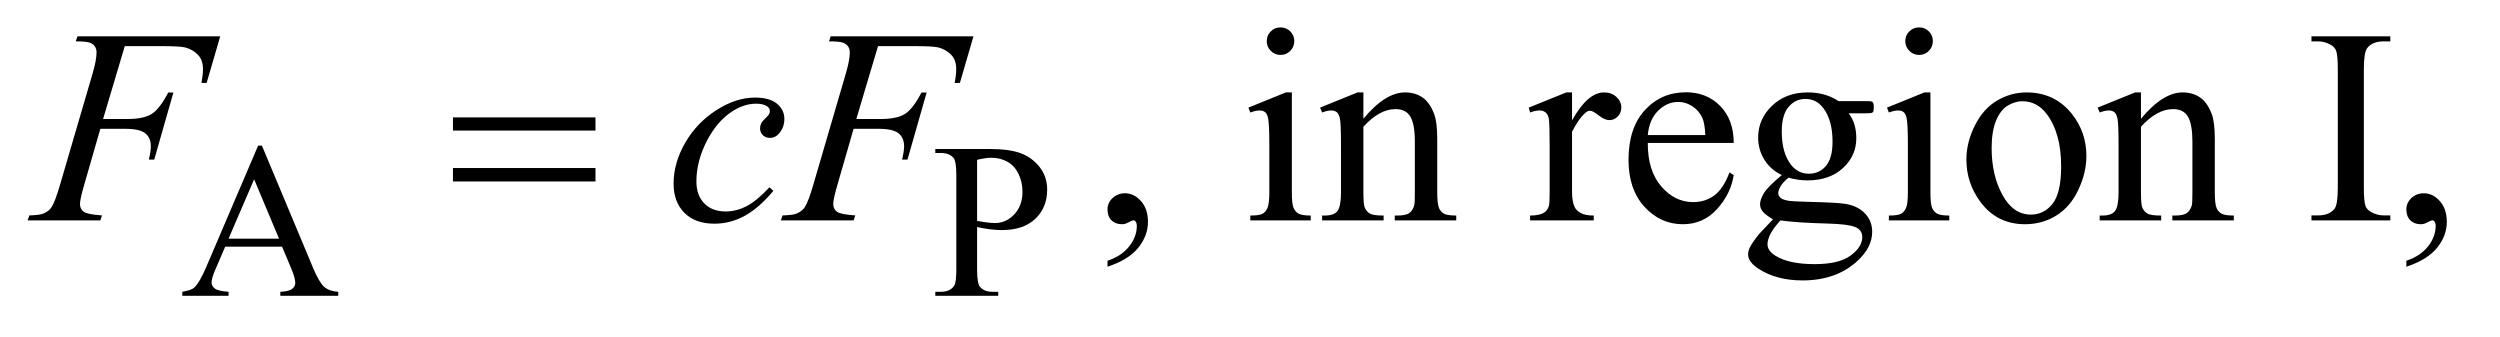 <?xml version="1.0" encoding="UTF-8"?>
<!DOCTYPE svg PUBLIC '-//W3C//DTD SVG 1.0//EN'
          'http://www.w3.org/TR/2001/REC-SVG-20010904/DTD/svg10.dtd'>
<svg stroke-dasharray="none" shape-rendering="auto" xmlns="http://www.w3.org/2000/svg" font-family="'Dialog'" text-rendering="auto" width="141" fill-opacity="1" color-interpolation="auto" color-rendering="auto" preserveAspectRatio="xMidYMid meet" font-size="12px" viewBox="0 0 141 19" fill="black" xmlns:xlink="http://www.w3.org/1999/xlink" stroke="black" image-rendering="auto" stroke-miterlimit="10" stroke-linecap="square" stroke-linejoin="miter" font-style="normal" stroke-width="1" height="19" stroke-dashoffset="0" font-weight="normal" stroke-opacity="1"
><!--Generated by the Batik Graphics2D SVG Generator--><defs id="genericDefs"
  /><g
  ><defs id="defs1"
    ><clipPath clipPathUnits="userSpaceOnUse" id="clipPath1"
      ><path d="M0.915 2.062 L90.072 2.062 L90.072 13.77 L0.915 13.77 L0.915 2.062 Z"
      /></clipPath
      ><clipPath clipPathUnits="userSpaceOnUse" id="clipPath2"
      ><path d="M29.239 65.864 L29.239 439.949 L2877.699 439.949 L2877.699 65.864 Z"
      /></clipPath
    ></defs
    ><g transform="scale(1.576,1.576) translate(-0.915,-2.062) matrix(0.031,0,0,0.031,0,0)"
    ><path d="M355.125 351.25 L289.5 351.25 L278 378 Q273.75 387.875 273.75 392.75 Q273.75 396.625 277.438 399.562 Q281.125 402.5 293.375 403.375 L293.375 408 L240 408 L240 403.375 Q250.625 401.5 253.75 398.5 Q260.125 392.5 267.875 374.125 L327.5 234.625 L331.875 234.625 L390.875 375.625 Q398 392.625 403.812 397.688 Q409.625 402.75 420 403.375 L420 408 L353.125 408 L353.125 403.375 Q363.25 402.875 366.812 400 Q370.375 397.125 370.375 393 Q370.375 387.5 365.375 375.625 L355.125 351.25 ZM351.625 342 L322.875 273.5 L293.375 342 L351.625 342 ZM1157.5 328.625 L1157.5 378 Q1157.5 394 1161 397.875 Q1165.75 403.375 1175.375 403.375 L1181.875 403.375 L1181.875 408 L1109.25 408 L1109.25 403.375 L1115.625 403.375 Q1126.375 403.375 1131 396.375 Q1133.5 392.5 1133.5 378 L1133.5 268.5 Q1133.5 252.5 1130.125 248.625 Q1125.25 243.125 1115.625 243.125 L1109.25 243.125 L1109.25 238.5 L1171.375 238.5 Q1194.125 238.5 1207.25 243.188 Q1220.375 247.875 1229.375 259 Q1238.375 270.125 1238.375 285.375 Q1238.375 306.125 1224.688 319.125 Q1211 332.125 1186 332.125 Q1179.875 332.125 1172.75 331.25 Q1165.625 330.375 1157.5 328.625 ZM1157.5 321.5 Q1164.125 322.75 1169.25 323.375 Q1174.375 324 1178 324 Q1191 324 1200.438 313.938 Q1209.875 303.875 1209.875 287.875 Q1209.875 276.875 1205.375 267.438 Q1200.875 258 1192.625 253.312 Q1184.375 248.625 1173.875 248.625 Q1167.5 248.625 1157.5 251 L1157.5 321.5 Z" stroke="none" clip-path="url(#clipPath2)"
    /></g
    ><g transform="matrix(0.049,0,0,0.049,-1.442,-3.248)"
    ><path d="M1304.188 373.281 L1304.188 366.406 Q1320.281 361.094 1329.109 349.922 Q1337.938 338.75 1337.938 326.25 Q1337.938 323.281 1336.531 321.25 Q1335.438 319.844 1334.344 319.844 Q1332.625 319.844 1326.844 322.969 Q1324.031 324.375 1320.906 324.375 Q1313.25 324.375 1308.719 319.844 Q1304.188 315.312 1304.188 307.344 Q1304.188 299.688 1310.047 294.219 Q1315.906 288.75 1324.344 288.75 Q1334.656 288.75 1342.703 297.734 Q1350.75 306.719 1350.75 321.562 Q1350.75 337.656 1339.578 351.484 Q1328.406 365.312 1304.188 373.281 ZM1503.406 97.812 Q1509.969 97.812 1514.578 102.422 Q1519.188 107.031 1519.188 113.594 Q1519.188 120.156 1514.578 124.844 Q1509.969 129.531 1503.406 129.531 Q1496.844 129.531 1492.156 124.844 Q1487.469 120.156 1487.469 113.594 Q1487.469 107.031 1492.078 102.422 Q1496.688 97.812 1503.406 97.812 ZM1516.375 172.656 L1516.375 287.656 Q1516.375 301.094 1518.328 305.547 Q1520.281 310 1524.109 312.188 Q1527.938 314.375 1538.094 314.375 L1538.094 320 L1468.562 320 L1468.562 314.375 Q1479.031 314.375 1482.625 312.344 Q1486.219 310.312 1488.328 305.625 Q1490.438 300.938 1490.438 287.656 L1490.438 232.5 Q1490.438 209.219 1489.031 202.344 Q1487.938 197.344 1485.594 195.391 Q1483.25 193.438 1479.188 193.438 Q1474.812 193.438 1468.562 195.781 L1466.375 190.156 L1509.5 172.656 L1516.375 172.656 ZM1598.719 202.969 Q1623.875 172.656 1646.688 172.656 Q1658.406 172.656 1666.844 178.516 Q1675.281 184.375 1680.281 197.812 Q1683.719 207.188 1683.719 226.562 L1683.719 287.656 Q1683.719 301.25 1685.906 306.094 Q1687.625 310 1691.453 312.188 Q1695.281 314.375 1705.594 314.375 L1705.594 320 L1634.812 320 L1634.812 314.375 L1637.781 314.375 Q1647.781 314.375 1651.766 311.328 Q1655.75 308.281 1657.312 302.344 Q1657.938 300 1657.938 287.656 L1657.938 229.062 Q1657.938 209.531 1652.859 200.703 Q1647.781 191.875 1635.75 191.875 Q1617.156 191.875 1598.719 212.188 L1598.719 287.656 Q1598.719 302.188 1600.438 305.625 Q1602.625 310.156 1606.453 312.266 Q1610.281 314.375 1622 314.375 L1622 320 L1551.219 320 L1551.219 314.375 L1554.344 314.375 Q1565.281 314.375 1569.109 308.828 Q1572.938 303.281 1572.938 287.656 L1572.938 234.531 Q1572.938 208.75 1571.766 203.125 Q1570.594 197.5 1568.172 195.469 Q1565.75 193.438 1561.688 193.438 Q1557.312 193.438 1551.219 195.781 L1548.875 190.156 L1592 172.656 L1598.719 172.656 L1598.719 202.969 ZM1838.875 172.656 L1838.875 204.844 Q1856.844 172.656 1875.75 172.656 Q1884.344 172.656 1889.969 177.891 Q1895.594 183.125 1895.594 190 Q1895.594 196.094 1891.531 200.312 Q1887.469 204.531 1881.844 204.531 Q1876.375 204.531 1869.578 199.141 Q1862.781 193.75 1859.5 193.75 Q1856.688 193.75 1853.406 196.875 Q1846.375 203.281 1838.875 217.969 L1838.875 286.562 Q1838.875 298.438 1841.844 304.531 Q1843.875 308.75 1849.031 311.562 Q1854.188 314.375 1863.875 314.375 L1863.875 320 L1790.594 320 L1790.594 314.375 Q1801.531 314.375 1806.844 310.938 Q1810.75 308.438 1812.312 302.969 Q1813.094 300.312 1813.094 287.812 L1813.094 232.344 Q1813.094 207.344 1812.078 202.578 Q1811.062 197.812 1808.328 195.625 Q1805.594 193.438 1801.531 193.438 Q1796.688 193.438 1790.594 195.781 L1789.031 190.156 L1832.312 172.656 L1838.875 172.656 ZM1926.062 230.781 Q1925.906 262.656 1941.531 280.781 Q1957.156 298.906 1978.25 298.906 Q1992.312 298.906 2002.703 291.172 Q2013.094 283.438 2020.125 264.688 L2024.969 267.812 Q2021.688 289.219 2005.906 306.797 Q1990.125 324.375 1966.375 324.375 Q1940.594 324.375 1922.234 304.297 Q1903.875 284.219 1903.875 250.312 Q1903.875 213.594 1922.703 193.047 Q1941.531 172.5 1969.969 172.5 Q1994.031 172.5 2009.5 188.359 Q2024.969 204.219 2024.969 230.781 L1926.062 230.781 ZM1926.062 221.719 L1992.312 221.719 Q1991.531 207.969 1989.031 202.344 Q1985.125 193.594 1977.391 188.594 Q1969.656 183.594 1961.219 183.594 Q1948.25 183.594 1938.016 193.672 Q1927.781 203.75 1926.062 221.719 ZM2080.281 267.812 Q2067.156 261.406 2060.125 249.922 Q2053.094 238.438 2053.094 224.531 Q2053.094 203.281 2069.109 187.969 Q2085.125 172.656 2110.125 172.656 Q2130.594 172.656 2145.594 182.656 L2175.906 182.656 Q2182.625 182.656 2183.719 183.047 Q2184.812 183.438 2185.281 184.375 Q2186.219 185.781 2186.219 189.375 Q2186.219 193.438 2185.438 195 Q2184.969 195.781 2183.797 196.25 Q2182.625 196.719 2175.906 196.719 L2157.312 196.719 Q2166.062 207.969 2166.062 225.469 Q2166.062 245.469 2150.75 259.688 Q2135.438 273.906 2109.656 273.906 Q2099.031 273.906 2087.938 270.781 Q2081.062 276.719 2078.641 281.172 Q2076.219 285.625 2076.219 288.75 Q2076.219 291.406 2078.797 293.906 Q2081.375 296.406 2088.875 297.5 Q2093.25 298.125 2110.75 298.594 Q2142.938 299.375 2152.469 300.781 Q2167 302.812 2175.672 311.562 Q2184.344 320.312 2184.344 333.125 Q2184.344 350.781 2167.781 366.25 Q2143.406 389.062 2104.188 389.062 Q2074.031 389.062 2053.25 375.469 Q2041.531 367.656 2041.531 359.219 Q2041.531 355.469 2043.25 351.719 Q2045.906 345.938 2054.188 335.625 Q2055.281 334.219 2070.125 318.75 Q2062 313.906 2058.641 310.078 Q2055.281 306.25 2055.281 301.406 Q2055.281 295.938 2059.734 288.594 Q2064.188 281.25 2080.281 267.812 ZM2107.469 180.156 Q2095.906 180.156 2088.094 189.375 Q2080.281 198.594 2080.281 217.656 Q2080.281 242.344 2090.906 255.938 Q2099.031 266.25 2111.531 266.25 Q2123.406 266.25 2131.062 257.344 Q2138.719 248.438 2138.719 229.375 Q2138.719 204.531 2127.938 190.469 Q2119.969 180.156 2107.469 180.156 ZM2078.719 320 Q2071.375 327.969 2067.625 334.844 Q2063.875 341.719 2063.875 347.5 Q2063.875 355 2072.938 360.625 Q2088.562 370.312 2118.094 370.312 Q2146.219 370.312 2159.578 360.391 Q2172.938 350.469 2172.938 339.219 Q2172.938 331.094 2164.969 327.656 Q2156.844 324.219 2132.781 323.594 Q2097.625 322.656 2078.719 320 ZM2238.406 97.812 Q2244.969 97.812 2249.578 102.422 Q2254.188 107.031 2254.188 113.594 Q2254.188 120.156 2249.578 124.844 Q2244.969 129.531 2238.406 129.531 Q2231.844 129.531 2227.156 124.844 Q2222.469 120.156 2222.469 113.594 Q2222.469 107.031 2227.078 102.422 Q2231.688 97.812 2238.406 97.812 ZM2251.375 172.656 L2251.375 287.656 Q2251.375 301.094 2253.328 305.547 Q2255.281 310 2259.109 312.188 Q2262.938 314.375 2273.094 314.375 L2273.094 320 L2203.562 320 L2203.562 314.375 Q2214.031 314.375 2217.625 312.344 Q2221.219 310.312 2223.328 305.625 Q2225.438 300.938 2225.438 287.656 L2225.438 232.5 Q2225.438 209.219 2224.031 202.344 Q2222.938 197.344 2220.594 195.391 Q2218.25 193.438 2214.188 193.438 Q2209.812 193.438 2203.562 195.781 L2201.375 190.156 L2244.5 172.656 L2251.375 172.656 ZM2362 172.656 Q2394.5 172.656 2414.188 197.344 Q2430.906 218.438 2430.906 245.781 Q2430.906 265 2421.688 284.688 Q2412.469 304.375 2396.297 314.375 Q2380.125 324.375 2360.281 324.375 Q2327.938 324.375 2308.875 298.594 Q2292.781 276.875 2292.781 249.844 Q2292.781 230.156 2302.547 210.703 Q2312.312 191.25 2328.25 181.953 Q2344.188 172.656 2362 172.656 ZM2357.156 182.812 Q2348.875 182.812 2340.516 187.734 Q2332.156 192.656 2327 205 Q2321.844 217.344 2321.844 236.719 Q2321.844 267.969 2334.266 290.625 Q2346.688 313.281 2367 313.281 Q2382.156 313.281 2392 300.781 Q2401.844 288.281 2401.844 257.812 Q2401.844 219.688 2385.438 197.812 Q2374.344 182.812 2357.156 182.812 ZM2493.719 202.969 Q2518.875 172.656 2541.688 172.656 Q2553.406 172.656 2561.844 178.516 Q2570.281 184.375 2575.281 197.812 Q2578.719 207.188 2578.719 226.562 L2578.719 287.656 Q2578.719 301.25 2580.906 306.094 Q2582.625 310 2586.453 312.188 Q2590.281 314.375 2600.594 314.375 L2600.594 320 L2529.812 320 L2529.812 314.375 L2532.781 314.375 Q2542.781 314.375 2546.766 311.328 Q2550.75 308.281 2552.312 302.344 Q2552.938 300 2552.938 287.656 L2552.938 229.062 Q2552.938 209.531 2547.859 200.703 Q2542.781 191.875 2530.75 191.875 Q2512.156 191.875 2493.719 212.188 L2493.719 287.656 Q2493.719 302.188 2495.438 305.625 Q2497.625 310.156 2501.453 312.266 Q2505.281 314.375 2517 314.375 L2517 320 L2446.219 320 L2446.219 314.375 L2449.344 314.375 Q2460.281 314.375 2464.109 308.828 Q2467.938 303.281 2467.938 287.656 L2467.938 234.531 Q2467.938 208.75 2466.766 203.125 Q2465.594 197.5 2463.172 195.469 Q2460.75 193.438 2456.688 193.438 Q2452.312 193.438 2446.219 195.781 L2443.875 190.156 L2487 172.656 L2493.719 172.656 L2493.719 202.969 ZM2780.75 314.219 L2780.75 320 L2689.969 320 L2689.969 314.219 L2697.469 314.219 Q2710.594 314.219 2716.531 306.562 Q2720.281 301.562 2720.281 282.5 L2720.281 145.625 Q2720.281 129.531 2718.25 124.375 Q2716.688 120.469 2711.844 117.656 Q2704.969 113.906 2697.469 113.906 L2689.969 113.906 L2689.969 108.125 L2780.75 108.125 L2780.75 113.906 L2773.094 113.906 Q2760.125 113.906 2754.188 121.562 Q2750.281 126.562 2750.281 145.625 L2750.281 282.5 Q2750.281 298.594 2752.312 303.75 Q2753.875 307.656 2758.875 310.469 Q2765.594 314.219 2773.094 314.219 L2780.75 314.219 ZM2799.188 373.281 L2799.188 366.406 Q2815.281 361.094 2824.109 349.922 Q2832.938 338.75 2832.938 326.25 Q2832.938 323.281 2831.531 321.25 Q2830.438 319.844 2829.344 319.844 Q2827.625 319.844 2821.844 322.969 Q2819.031 324.375 2815.906 324.375 Q2808.25 324.375 2803.719 319.844 Q2799.188 315.312 2799.188 307.344 Q2799.188 299.688 2805.047 294.219 Q2810.906 288.75 2819.344 288.75 Q2829.656 288.75 2837.703 297.734 Q2845.75 306.719 2845.75 321.562 Q2845.75 337.656 2834.578 351.484 Q2823.406 365.312 2799.188 373.281 Z" stroke="none" clip-path="url(#clipPath2)"
    /></g
    ><g transform="matrix(0.049,0,0,0.049,-1.442,-3.248)"
    ><path d="M173.062 119.375 L148.062 203.281 L175.875 203.281 Q194.625 203.281 203.922 197.5 Q213.219 191.719 223.062 172.812 L229 172.812 L206.969 250 L200.719 250 Q203.062 240.625 203.062 234.531 Q203.062 225 196.734 219.766 Q190.406 214.531 173.062 214.531 L144.938 214.531 L126.5 278.438 Q121.5 295.469 121.5 301.094 Q121.5 306.875 125.797 310 Q130.094 313.125 146.812 314.219 L144.938 320 L61.188 320 L63.219 314.219 Q75.406 313.906 79.469 312.031 Q85.719 309.375 88.688 304.844 Q92.906 298.438 98.688 278.438 L136.031 150.781 Q140.562 135.312 140.562 126.562 Q140.562 122.5 138.531 119.609 Q136.5 116.719 132.516 115.312 Q128.531 113.906 116.656 113.906 L118.531 108.125 L282.906 108.125 L267.281 161.719 L261.344 161.719 Q263.062 152.031 263.062 145.781 Q263.062 135.469 257.359 129.453 Q251.656 123.438 242.75 120.938 Q236.5 119.375 214.781 119.375 L173.062 119.375 ZM919.594 285.938 Q903.344 305.469 886.781 314.609 Q870.219 323.75 851.781 323.75 Q829.594 323.75 817.172 311.25 Q804.75 298.75 804.75 277.656 Q804.75 253.75 818.109 230.625 Q831.469 207.5 854.047 193.047 Q876.625 178.594 898.344 178.594 Q915.375 178.594 923.812 185.703 Q932.25 192.812 932.25 203.125 Q932.25 212.812 926.312 219.688 Q921.938 225 915.531 225 Q910.688 225 907.484 221.875 Q904.281 218.75 904.281 214.062 Q904.281 211.094 905.453 208.594 Q906.625 206.094 910.297 202.578 Q913.969 199.062 914.75 197.5 Q915.531 195.938 915.531 194.219 Q915.531 190.938 912.562 188.75 Q908.031 185.625 899.75 185.625 Q884.438 185.625 869.438 196.406 Q854.438 207.188 843.812 227.031 Q831 251.094 831 275.156 Q831 291.094 840.062 300.391 Q849.125 309.688 864.75 309.688 Q876.781 309.688 888.578 303.672 Q900.375 297.656 915.062 281.875 L919.594 285.938 ZM1040.062 119.375 L1015.062 203.281 L1042.875 203.281 Q1061.625 203.281 1070.922 197.5 Q1080.219 191.719 1090.062 172.812 L1096 172.812 L1073.969 250 L1067.719 250 Q1070.062 240.625 1070.062 234.531 Q1070.062 225 1063.734 219.766 Q1057.406 214.531 1040.062 214.531 L1011.938 214.531 L993.5 278.438 Q988.5 295.469 988.5 301.094 Q988.5 306.875 992.797 310 Q997.094 313.125 1013.812 314.219 L1011.938 320 L928.188 320 L930.219 314.219 Q942.406 313.906 946.469 312.031 Q952.719 309.375 955.688 304.844 Q959.906 298.438 965.688 278.438 L1003.031 150.781 Q1007.562 135.312 1007.562 126.562 Q1007.562 122.5 1005.531 119.609 Q1003.5 116.719 999.516 115.312 Q995.531 113.906 983.656 113.906 L985.531 108.125 L1149.906 108.125 L1134.281 161.719 L1128.344 161.719 Q1130.062 152.031 1130.062 145.781 Q1130.062 135.469 1124.359 129.453 Q1118.656 123.438 1109.75 120.938 Q1103.5 119.375 1081.781 119.375 L1040.062 119.375 Z" stroke="none" clip-path="url(#clipPath2)"
    /></g
    ><g transform="matrix(0.049,0,0,0.049,-1.442,-3.248)"
    ><path d="M550.781 201.406 L714.844 201.406 L714.844 216.562 L550.781 216.562 L550.781 201.406 ZM550.781 259.688 L714.844 259.688 L714.844 275.156 L550.781 275.156 L550.781 259.688 Z" stroke="none" clip-path="url(#clipPath2)"
    /></g
  ></g
></svg
>
